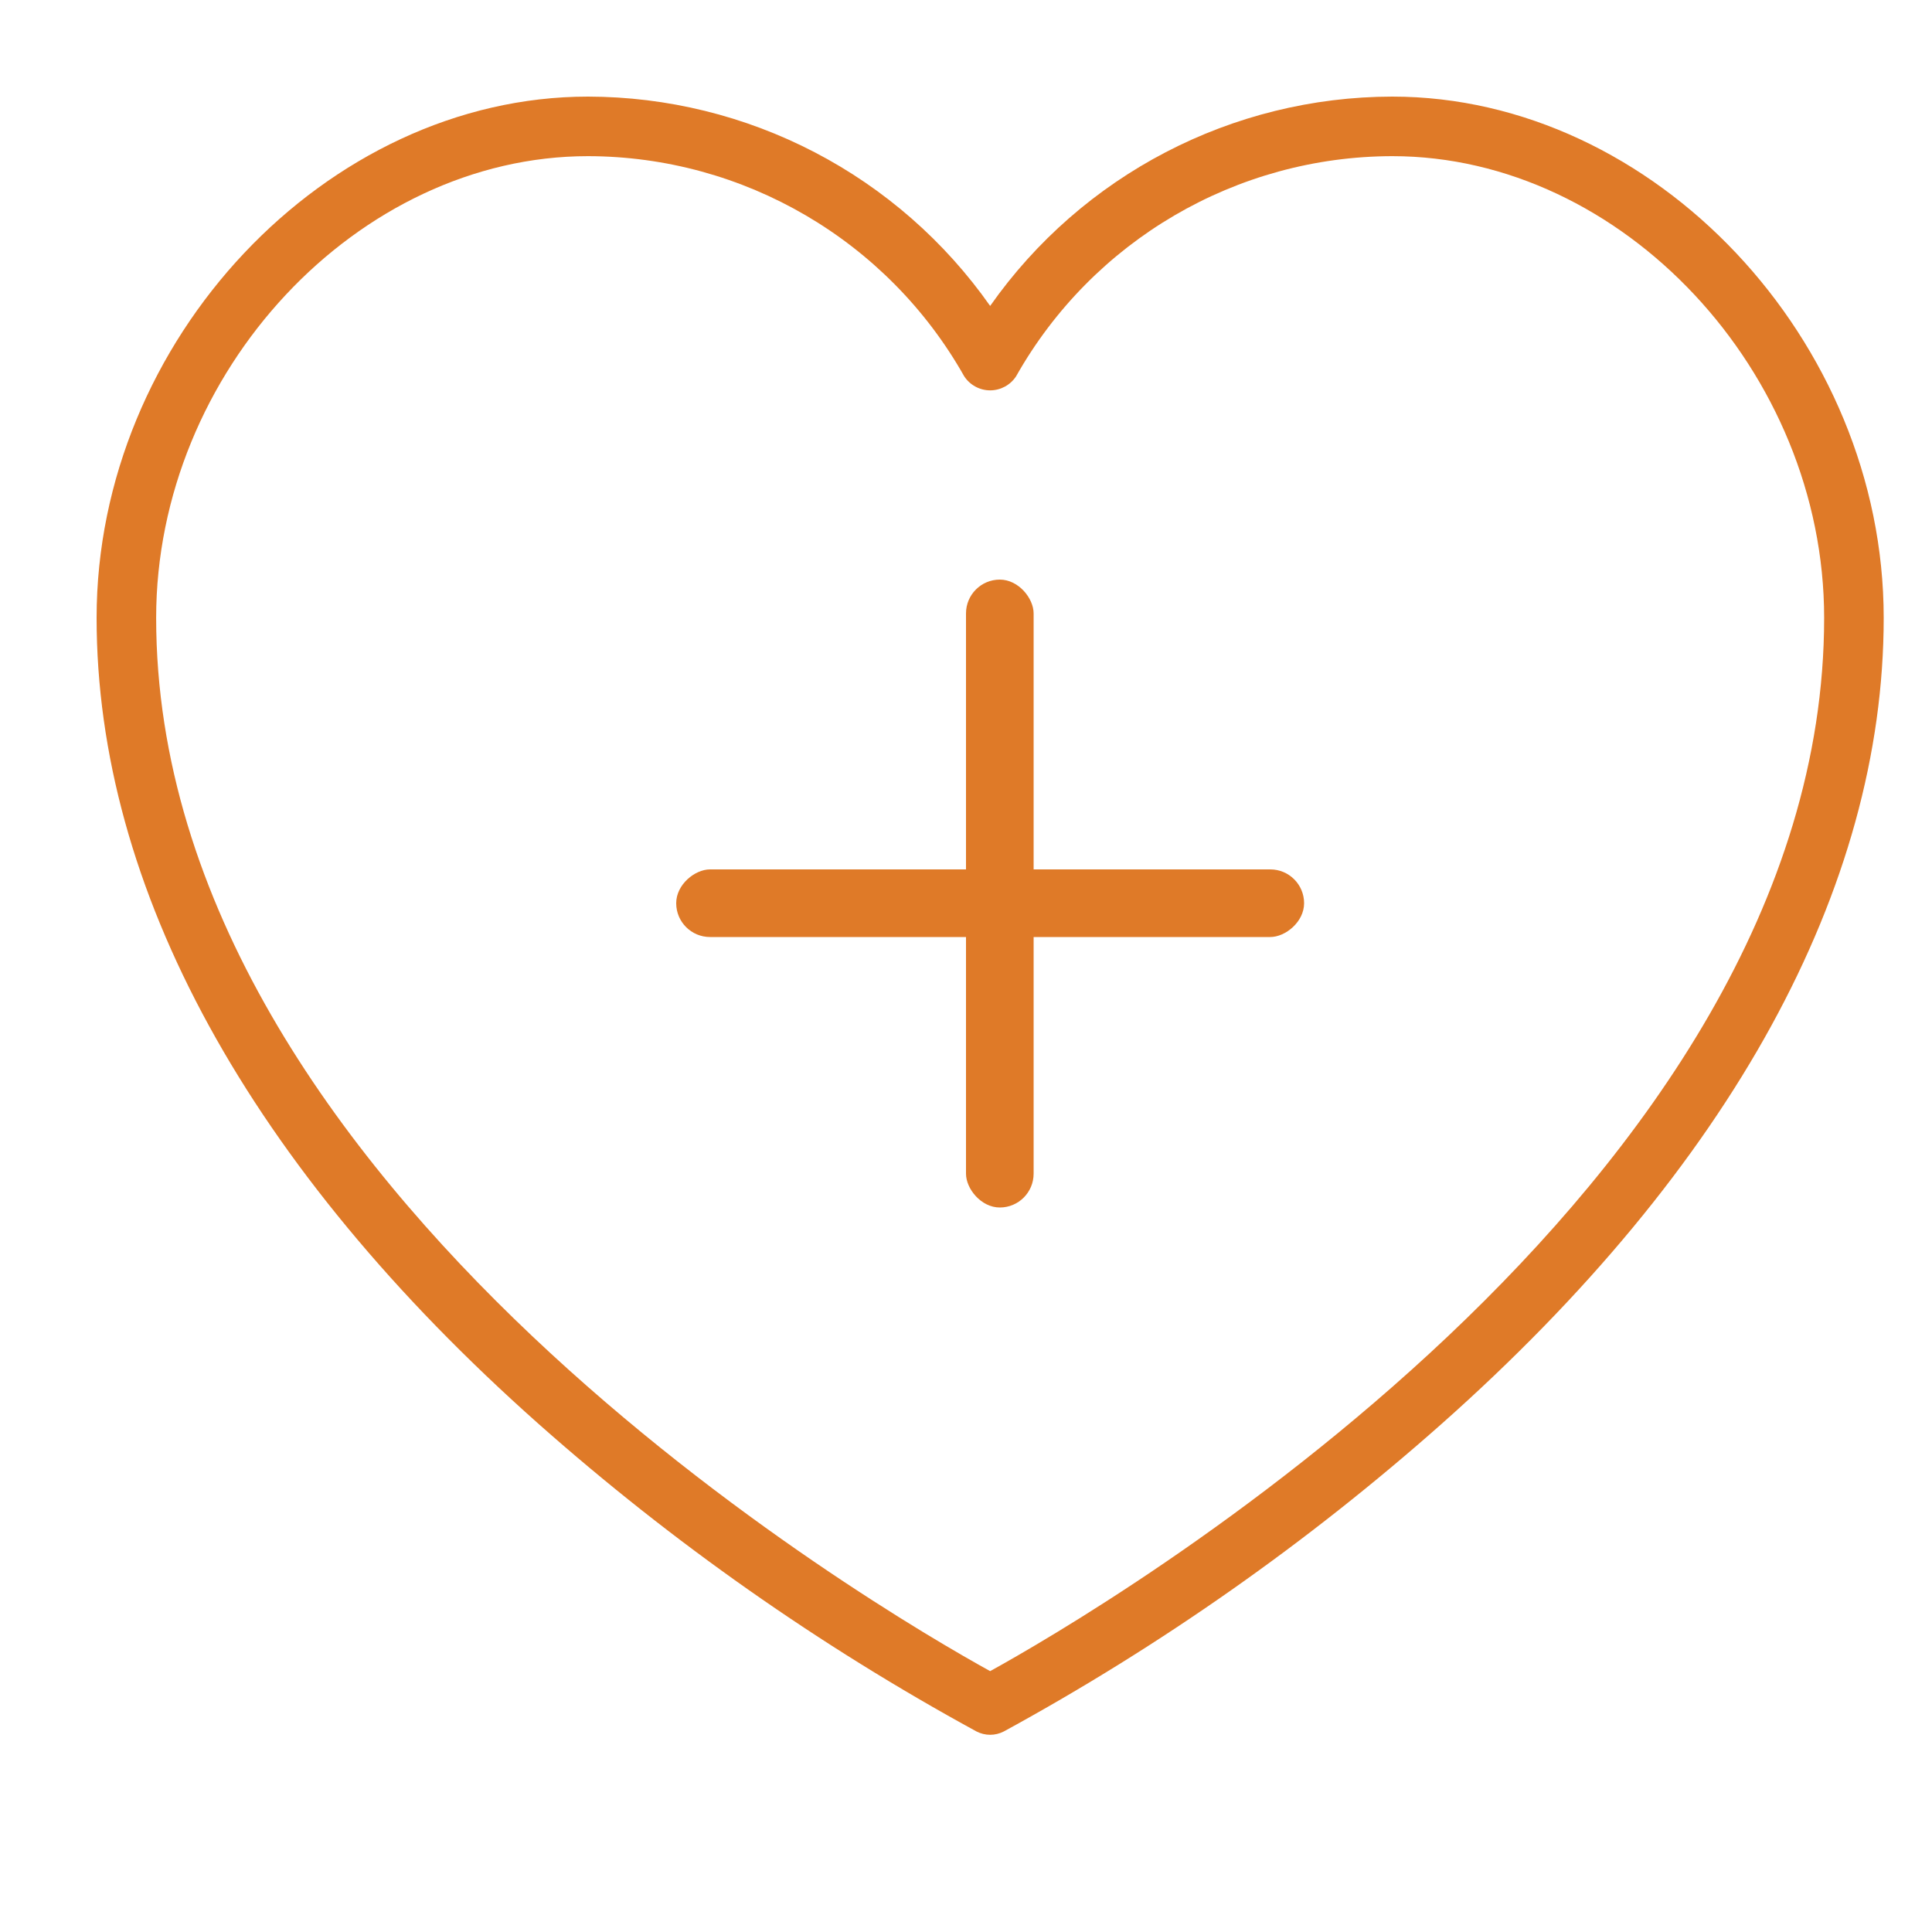 <?xml version="1.0" encoding="UTF-8"?> <svg xmlns="http://www.w3.org/2000/svg" width="40" height="40" viewBox="0 0 40 40" fill="none"> <path d="M28.825 2C25.51 2.005 22.405 3.622 20.5 6.334C19.561 4.997 18.315 3.906 16.866 3.152C15.417 2.398 13.808 2.003 12.175 2C6.755 2 2 7.043 2 12.792C2 18.394 5.163 24.164 11.149 29.479C13.922 31.937 16.964 34.073 20.217 35.848C20.305 35.893 20.401 35.917 20.5 35.917C20.599 35.917 20.695 35.893 20.783 35.848C24.035 34.073 27.076 31.936 29.848 29.479C35.837 24.164 39 18.394 39 12.792C39 7.043 34.245 2 28.825 2ZM20.5 34.599C18.235 33.349 3.233 24.617 3.233 12.792C3.233 7.7 7.411 3.233 12.175 3.233C15.402 3.239 18.377 4.98 19.963 7.791C20.081 7.972 20.284 8.082 20.5 8.082C20.716 8.082 20.919 7.972 21.037 7.791C22.623 4.98 25.598 3.239 28.825 3.233C33.589 3.233 37.767 7.7 37.767 12.792C37.767 24.617 22.765 33.349 20.5 34.599Z" fill="#DF7A28"></path> <rect x="20" y="12" width="1.4" height="13" rx="0.7" fill="#DF7A28"></rect> <rect x="27" y="18" width="1.4" height="13" rx="0.7" transform="rotate(90 27 18)" fill="#DF7A28"></rect> </svg> 
